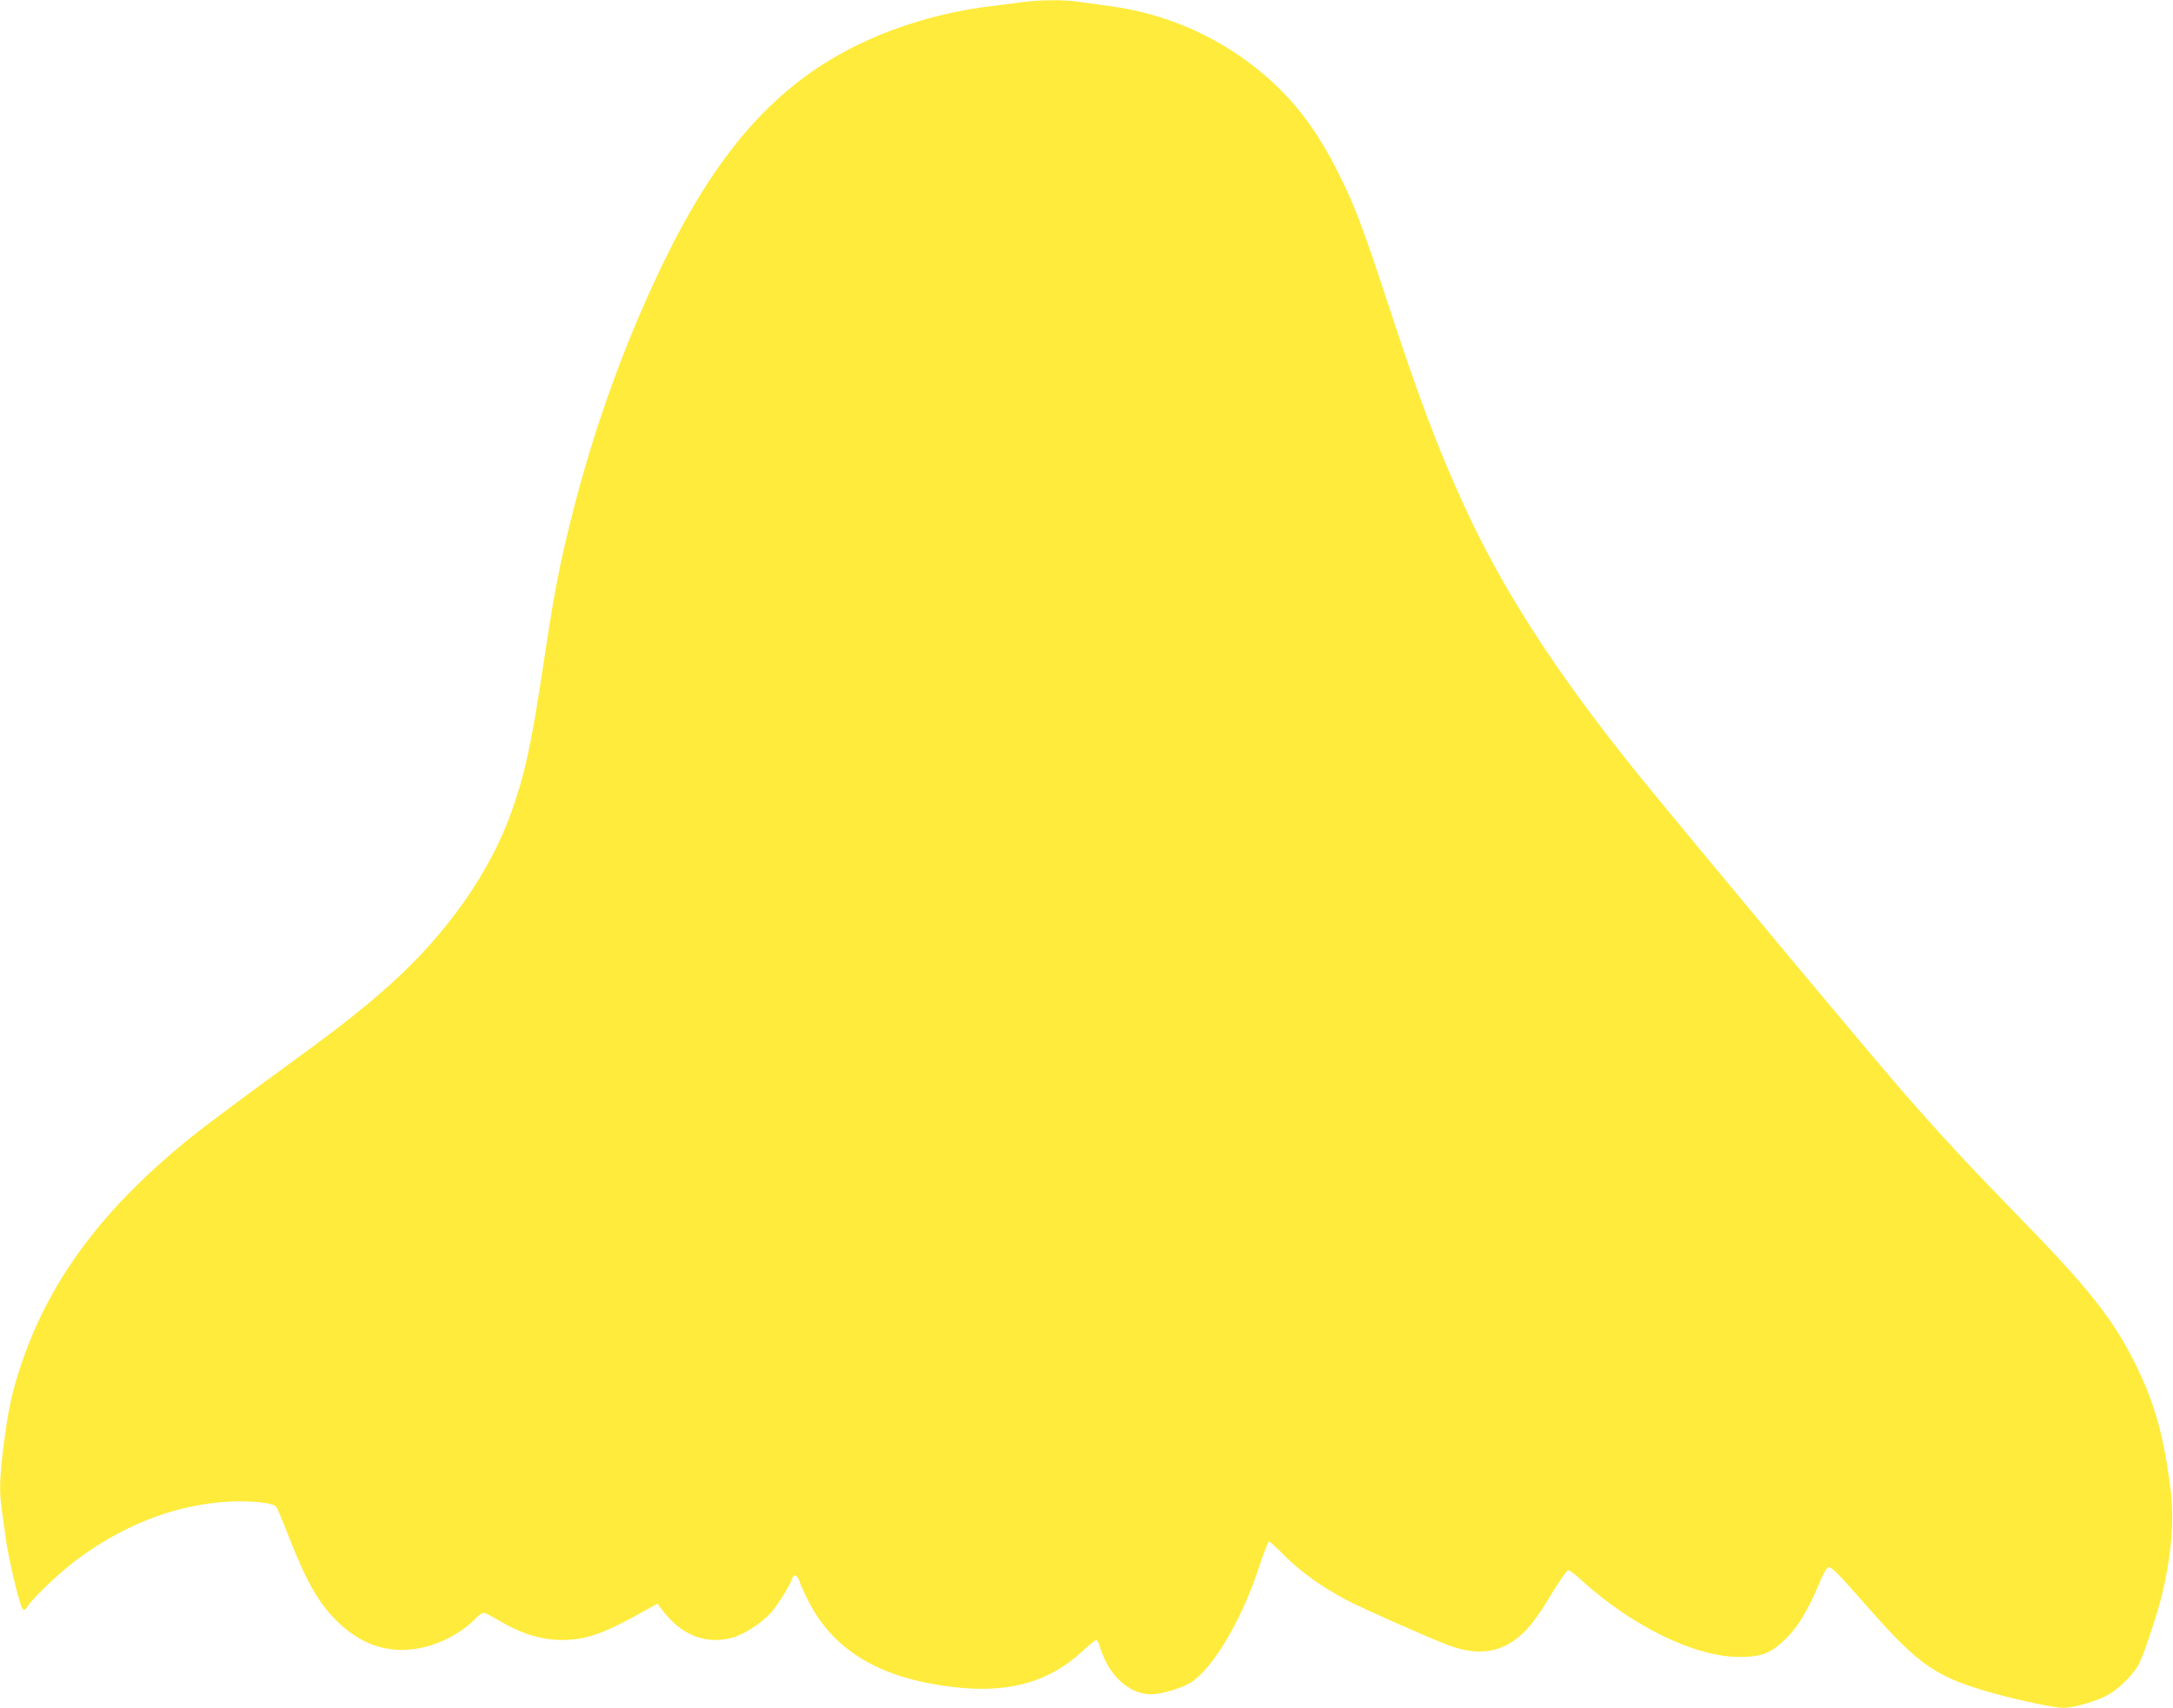 <?xml version="1.0" standalone="no"?>
<!DOCTYPE svg PUBLIC "-//W3C//DTD SVG 20010904//EN"
 "http://www.w3.org/TR/2001/REC-SVG-20010904/DTD/svg10.dtd">
<svg version="1.0" xmlns="http://www.w3.org/2000/svg"
 width="1280pt" height="1006pt" viewBox="0 0 1280 1006"
 preserveAspectRatio="xMidYMid meet">
<g transform="translate(0,1006) scale(0.1,-0.1)"
fill="#ffeb3b" stroke="none">
<path d="M6035 10049 c-38 -5 -126 -16 -195 -25 -292 -35 -581 -122 -825 -247
-443 -227 -772 -594 -1074 -1197 -243 -486 -442 -1032 -579 -1585 -70 -279
-100 -441 -162 -854 -69 -461 -109 -646 -189 -868 -127 -356 -383 -718 -718
-1017 -180 -160 -308 -259 -682 -531 -189 -138 -401 -296 -472 -353 -529 -423
-849 -850 -1018 -1361 -50 -148 -75 -265 -100 -469 -23 -180 -26 -270 -11
-370 5 -37 17 -119 25 -182 17 -116 75 -363 95 -401 11 -19 13 -18 39 18 41
56 196 202 282 265 267 198 548 311 844 339 146 14 312 1 332 -27 7 -9 38 -82
69 -163 112 -286 184 -411 301 -522 146 -137 310 -185 496 -143 113 26 236 93
311 173 17 17 36 31 44 31 8 0 41 -16 73 -35 141 -86 262 -125 389 -125 136 0
237 34 444 148 l119 66 26 -35 c112 -151 259 -209 417 -165 73 21 178 91 231
153 41 50 106 155 118 192 10 33 32 25 45 -16 7 -21 31 -74 54 -118 153 -298
438 -461 886 -506 304 -30 536 38 725 214 40 37 77 67 82 67 6 0 16 -19 23
-43 49 -165 171 -277 300 -277 60 0 178 35 234 69 130 81 304 375 403 683 27
81 53 148 58 148 6 0 48 -39 94 -86 89 -90 218 -182 361 -258 99 -52 490 -225
602 -267 152 -56 272 -49 381 24 76 52 130 117 231 286 44 72 85 131 94 131 8
0 40 -23 71 -52 303 -277 673 -458 937 -458 134 0 188 22 280 114 72 73 128
169 199 340 16 37 35 70 43 73 18 8 50 -24 245 -246 293 -333 398 -404 737
-497 161 -44 354 -84 405 -84 65 1 208 43 270 81 64 38 146 122 175 179 30 59
108 294 135 406 56 232 73 443 51 619 -42 328 -96 519 -216 757 -130 257 -272
435 -686 859 -274 281 -437 456 -663 714 -189 215 -1377 1640 -1601 1920 -463
577 -771 1056 -995 1545 -156 340 -266 632 -457 1215 -144 438 -194 568 -289
755 -121 241 -251 412 -421 560 -262 227 -581 370 -928 415 -63 9 -145 20
-182 25 -79 12 -215 11 -313 -1z"/>
</g>
</svg>
